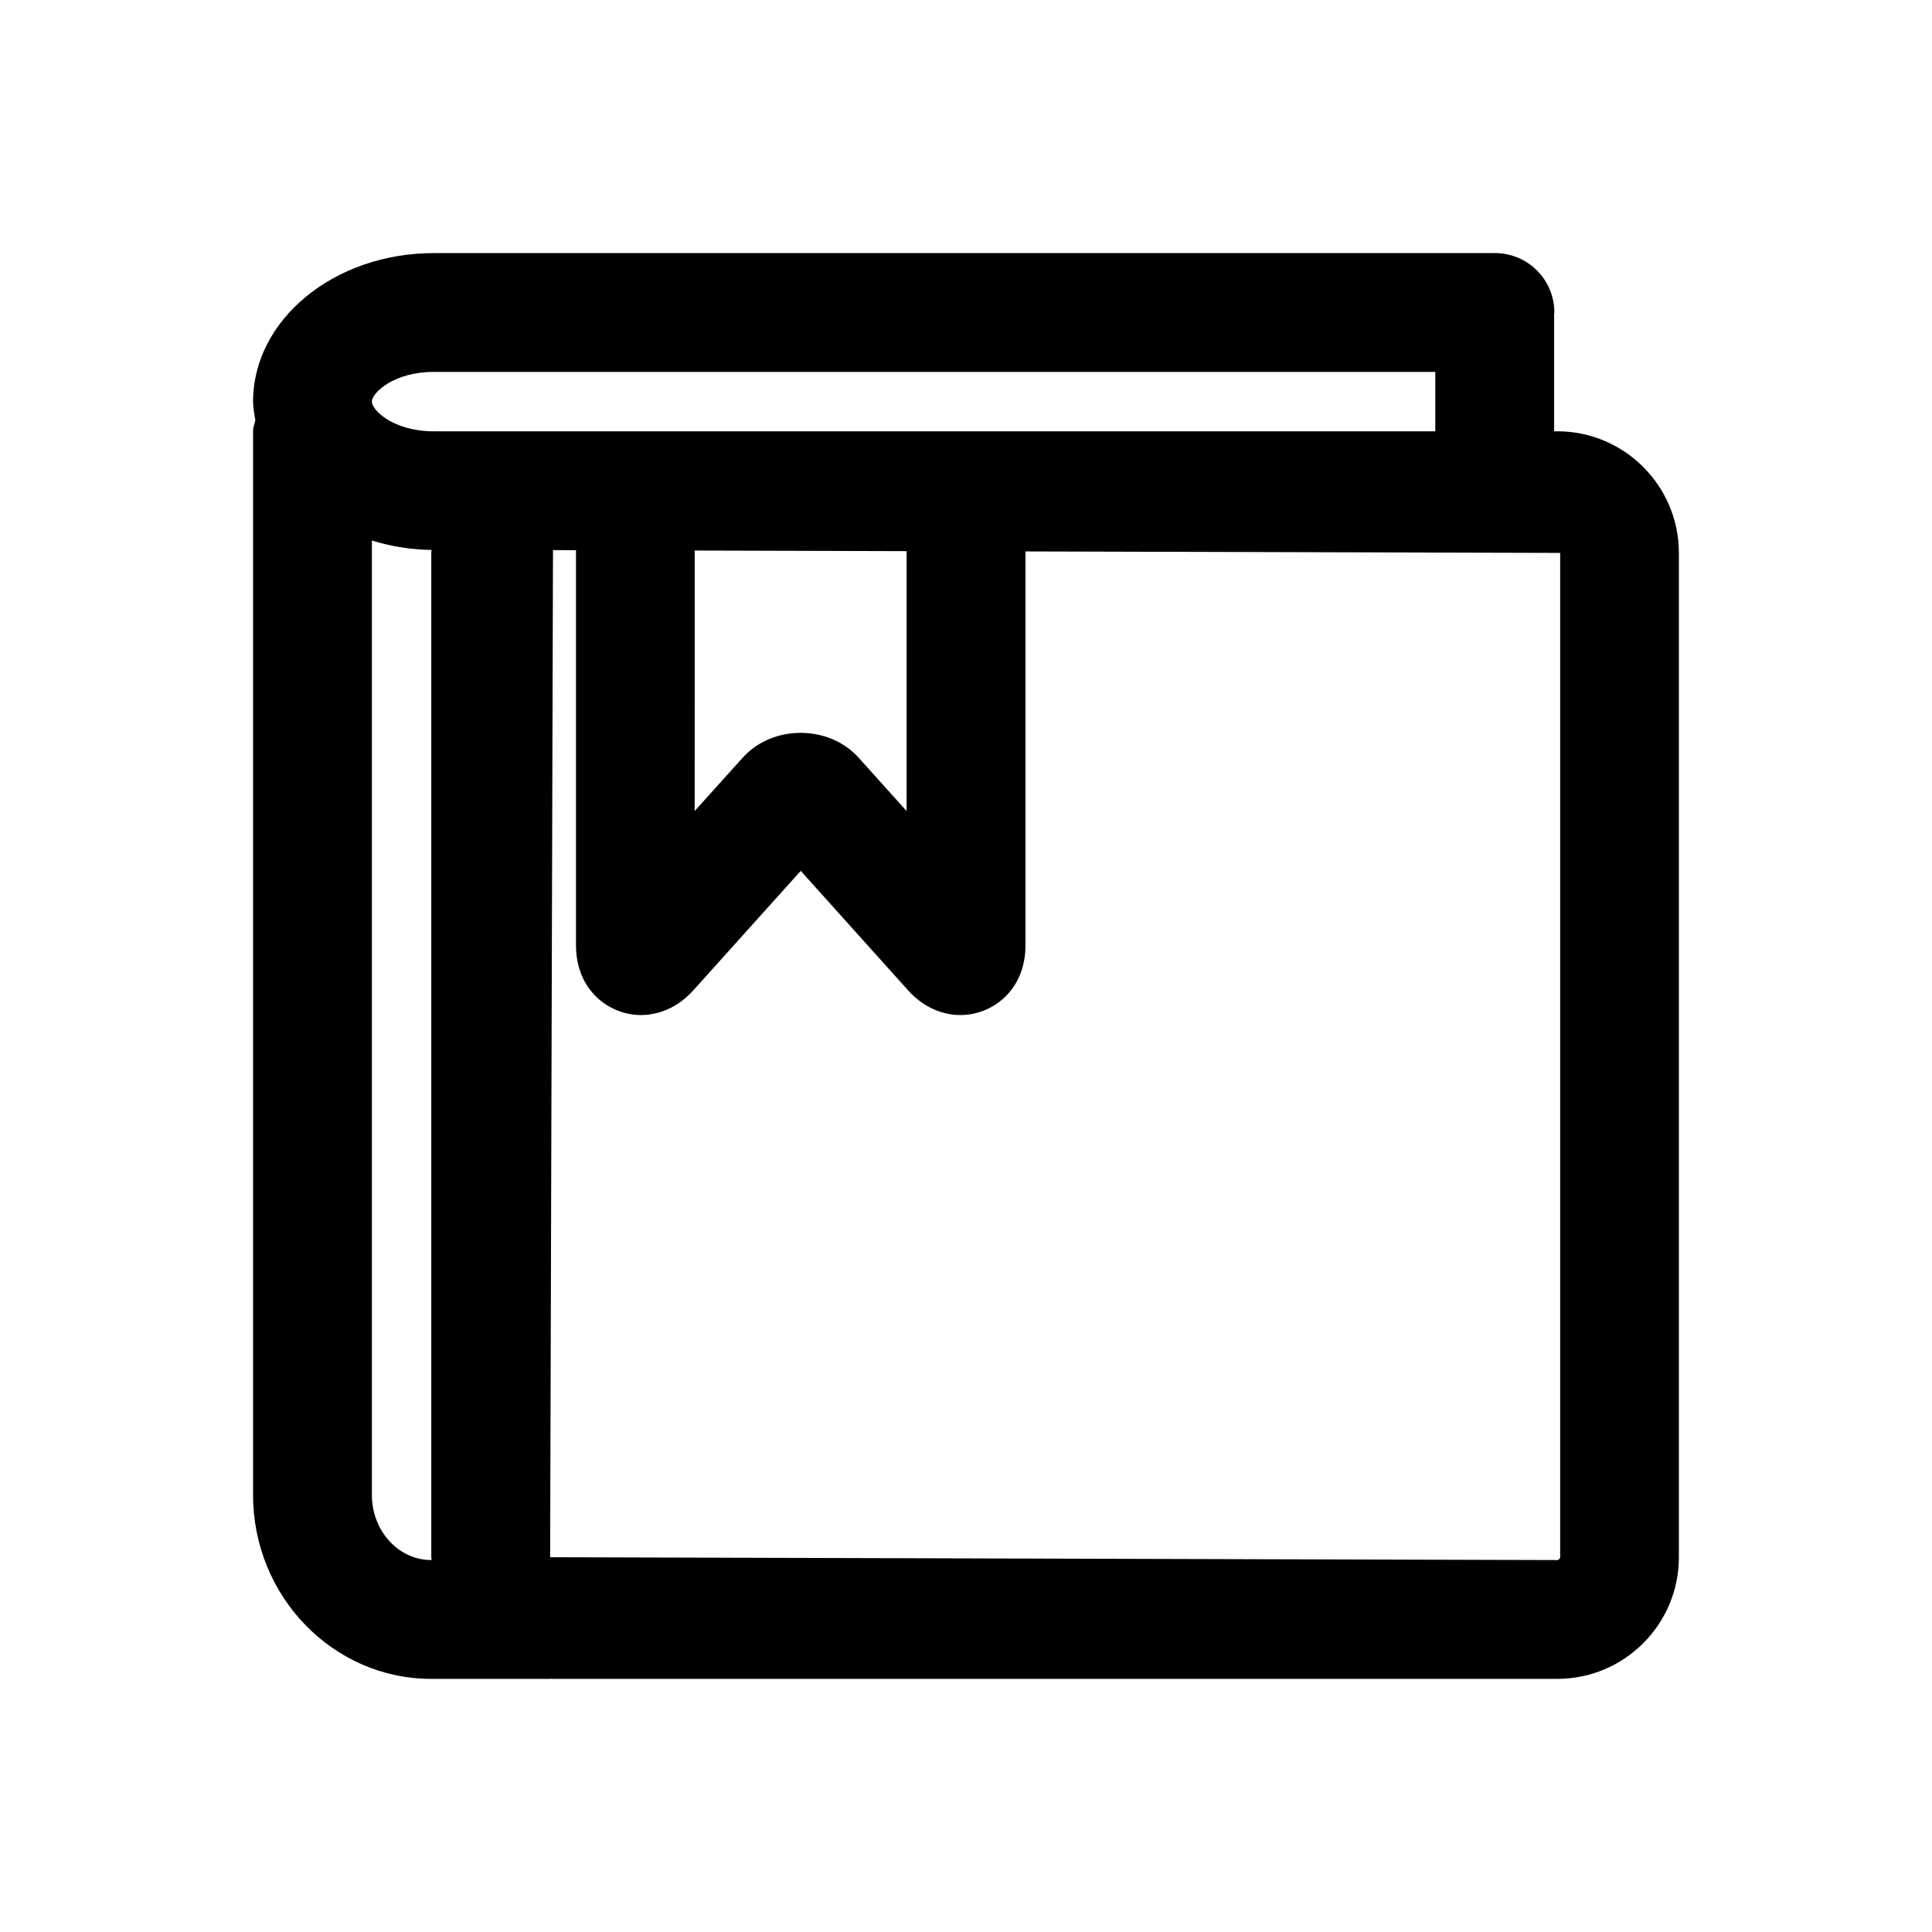 <?xml version="1.0" encoding="UTF-8"?>
<!-- Uploaded to: SVG Repo, www.svgrepo.com, Generator: SVG Repo Mixer Tools -->
<svg fill="#000000" width="800px" height="800px" version="1.1" viewBox="144 144 512 512" xmlns="http://www.w3.org/2000/svg">
 <path d="m556.68 258.3h-0.82v-31.172c0-0.109 0.062-0.203 0.062-0.316 0-8.707-7.055-15.742-15.742-15.742h-281.22c-26.402 0-47.895 17.648-47.895 39.359 0 1.668 0.348 3.273 0.598 4.894-0.203 0.992-0.598 1.922-0.598 2.977v281.88c0 26.875 21.191 48.742 47.23 48.742h31.488c0.094 0 0.156-0.047 0.25-0.047 0.176 0 0.332 0.047 0.508 0.047h266.14c17.789 0 32.242-14.469 32.242-32.242v-266.14c0-17.777-14.453-32.246-32.242-32.246zm-228.56 31.598 56.129 0.16v68.863l-12.691-14.105c-7.871-8.801-22.891-8.801-30.75 0l-12.707 14.105 0.004-69.023zm-69.16-47.34h265.41v15.742h-265.41c-10.66 0-16.406-5.57-16.406-7.871 0-2.297 5.746-7.871 16.406-7.871zm-16.406 297.62v-252.93c4.961 1.512 10.25 2.426 15.824 2.488-0.004 0.285-0.082 0.52-0.082 0.805v266.14c0 0.266 0.062 0.488 0.078 0.754h-0.078c-8.672 0-15.742-7.731-15.742-17.254zm314.88 16.5c0 0.379-0.375 0.754-0.754 0.754l-266.89-0.754 0.758-266.89 6.094 0.016v104.71c0 12.012 8.863 18.484 17.223 18.484 2.977 0 8.77-0.852 13.887-6.566l28.449-31.645 28.434 31.645c5.133 5.715 10.91 6.582 13.902 6.566 8.344 0 17.223-6.473 17.223-18.484v-104.38l141.7 0.395v266.15z"/>
</svg>